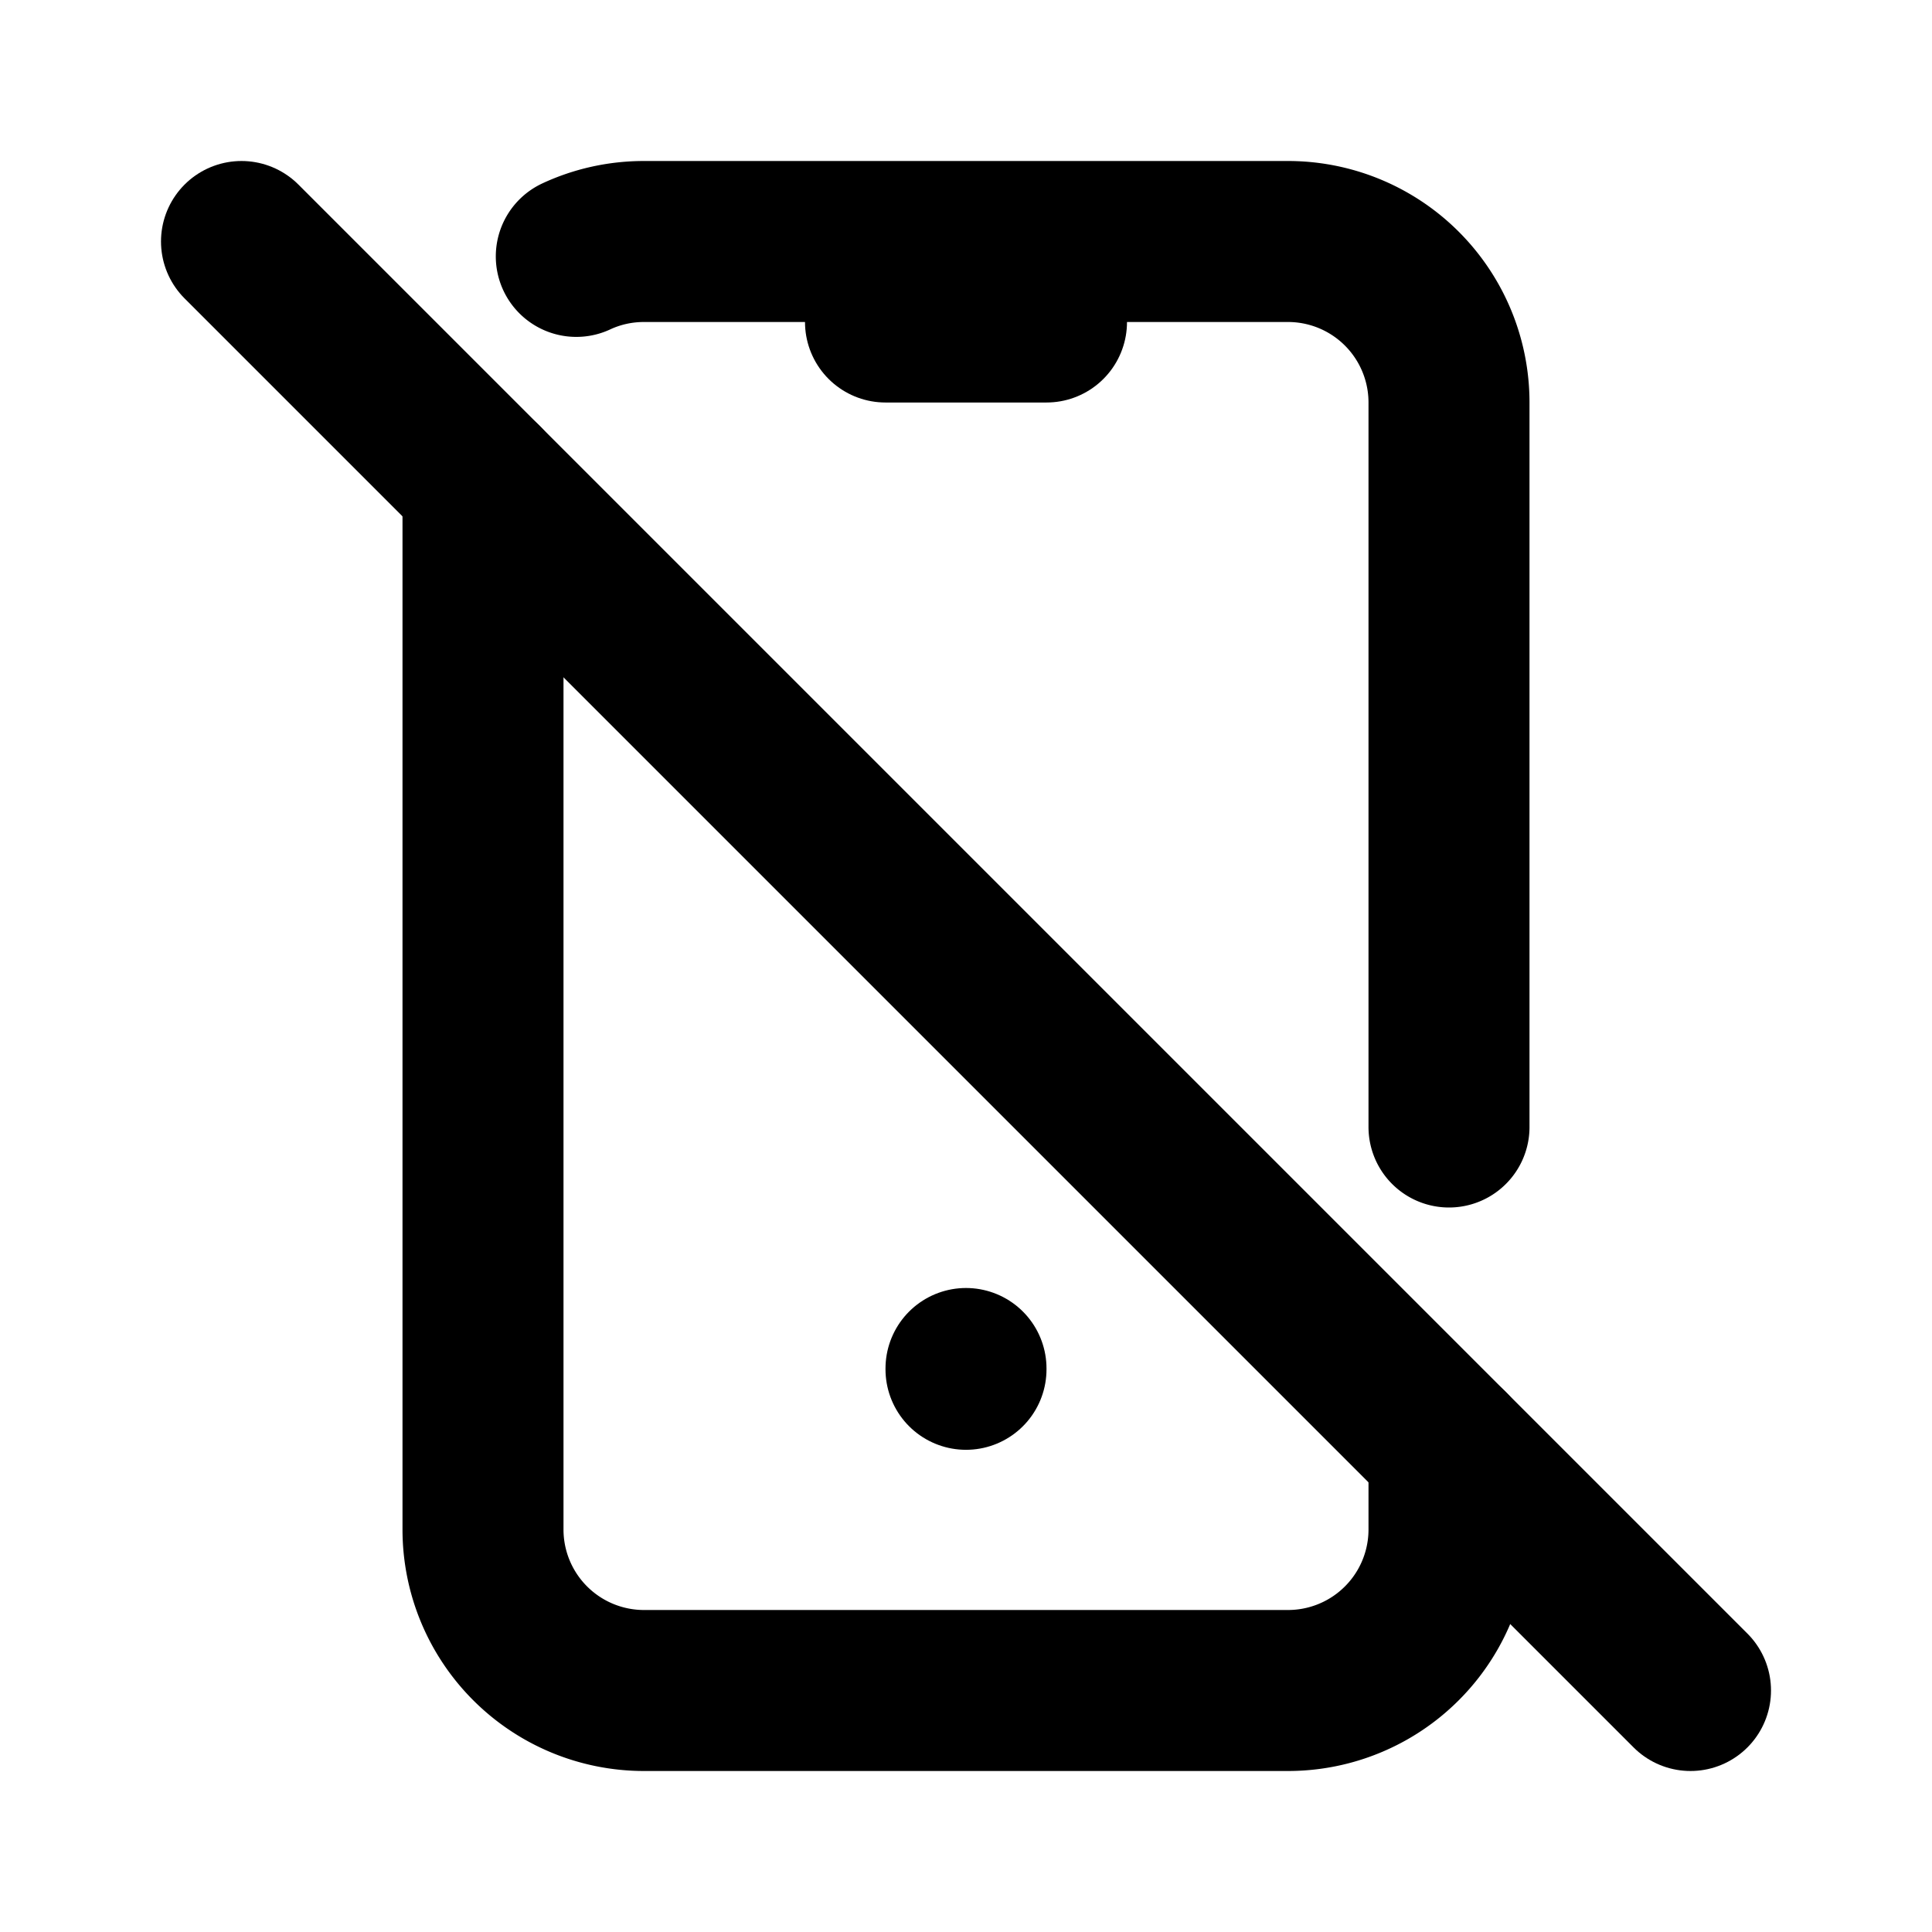 <svg xmlns="http://www.w3.org/2000/svg" width="24" height="24" viewBox="0 0 24 24" stroke-width="2" stroke="currentColor" fill="none" stroke-linecap="round" stroke-linejoin="round">
  <path d="M7.159 3.185c.256 -.119 .54 -.185 .841 -.185h8a2 2 0 0 1 2 2v9m0 4v1a2 2 0 0 1 -2 2h-8a2 2 0 0 1 -2 -2v-13" />
  <path d="M11 4h2" />
  <path d="M3 3l18 18" />
  <path d="M12 17v.01" />
</svg>
